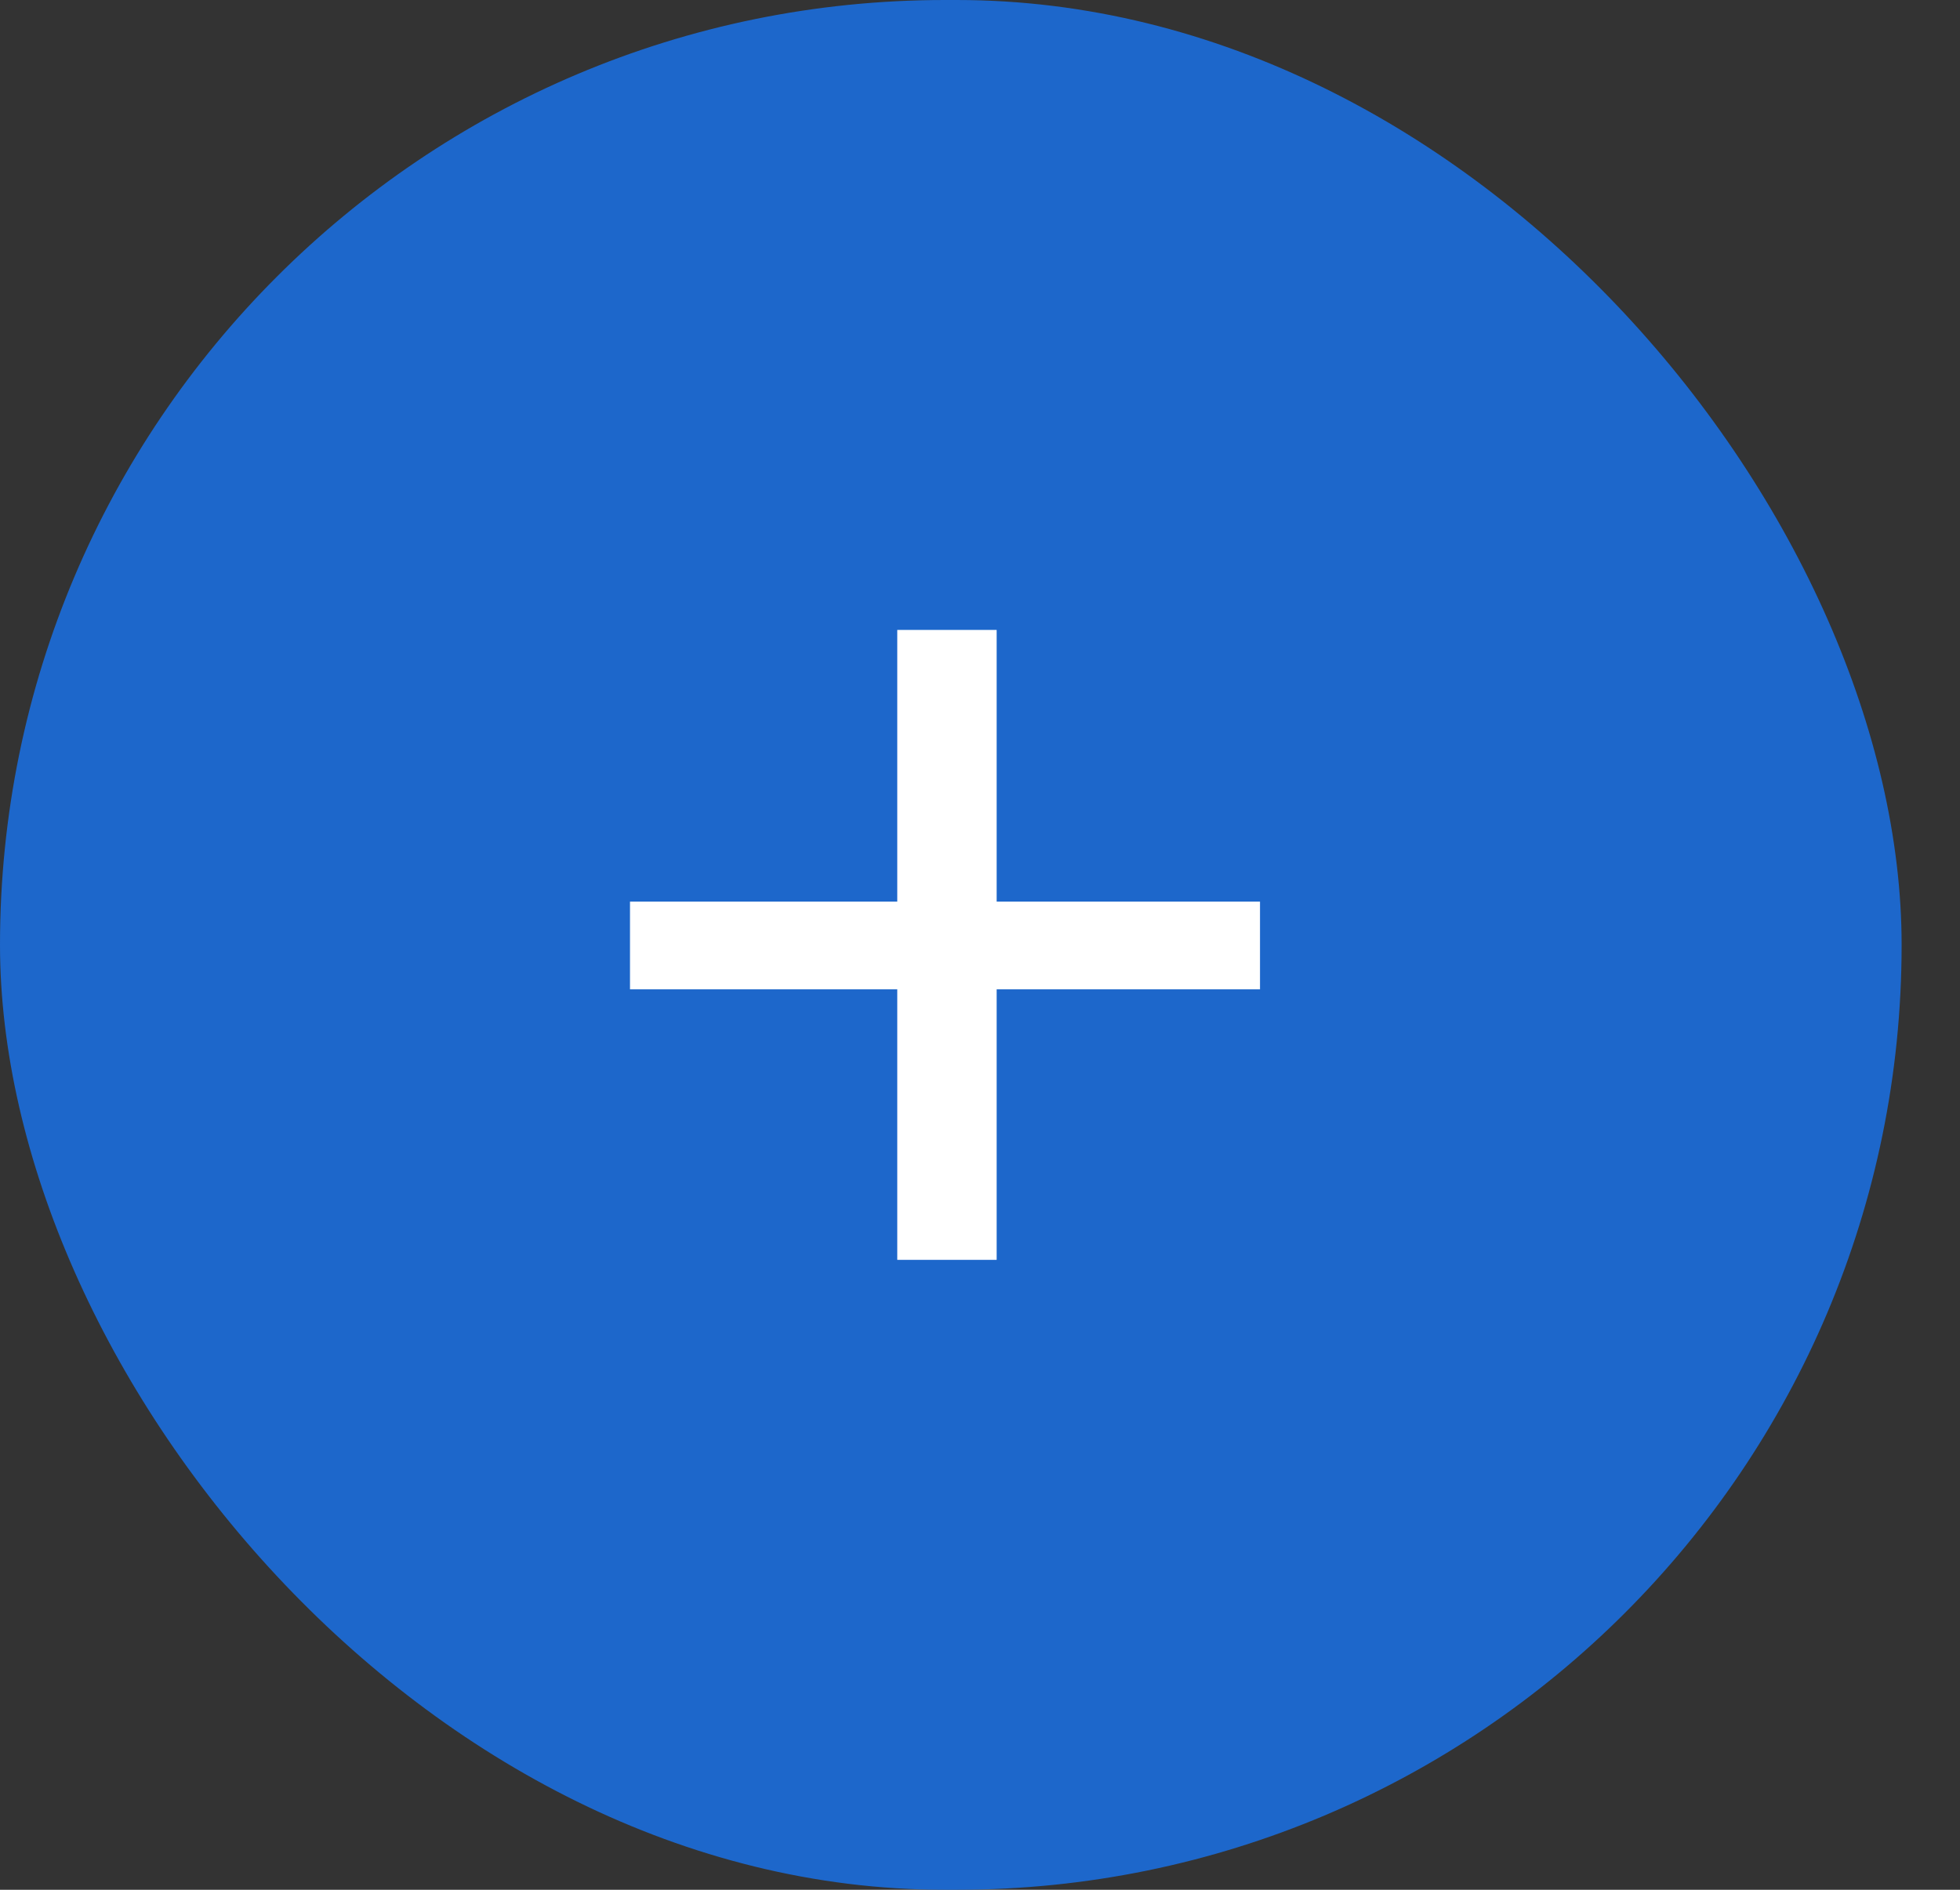 <svg width="28" height="27" viewBox="0 0 28 27" fill="none" xmlns="http://www.w3.org/2000/svg">
<rect x="0" y="0" width="28" height="27" fill="#333333" stroke="none"/>
<rect width="27.166" height="27" rx="13.5" fill="#1D67CB"/>
<path d="M12.818 9H14.238V12.882H18V14.135H14.238V18H12.818V14.135H9V12.882H12.818V9Z" fill="white"/>
</svg>
